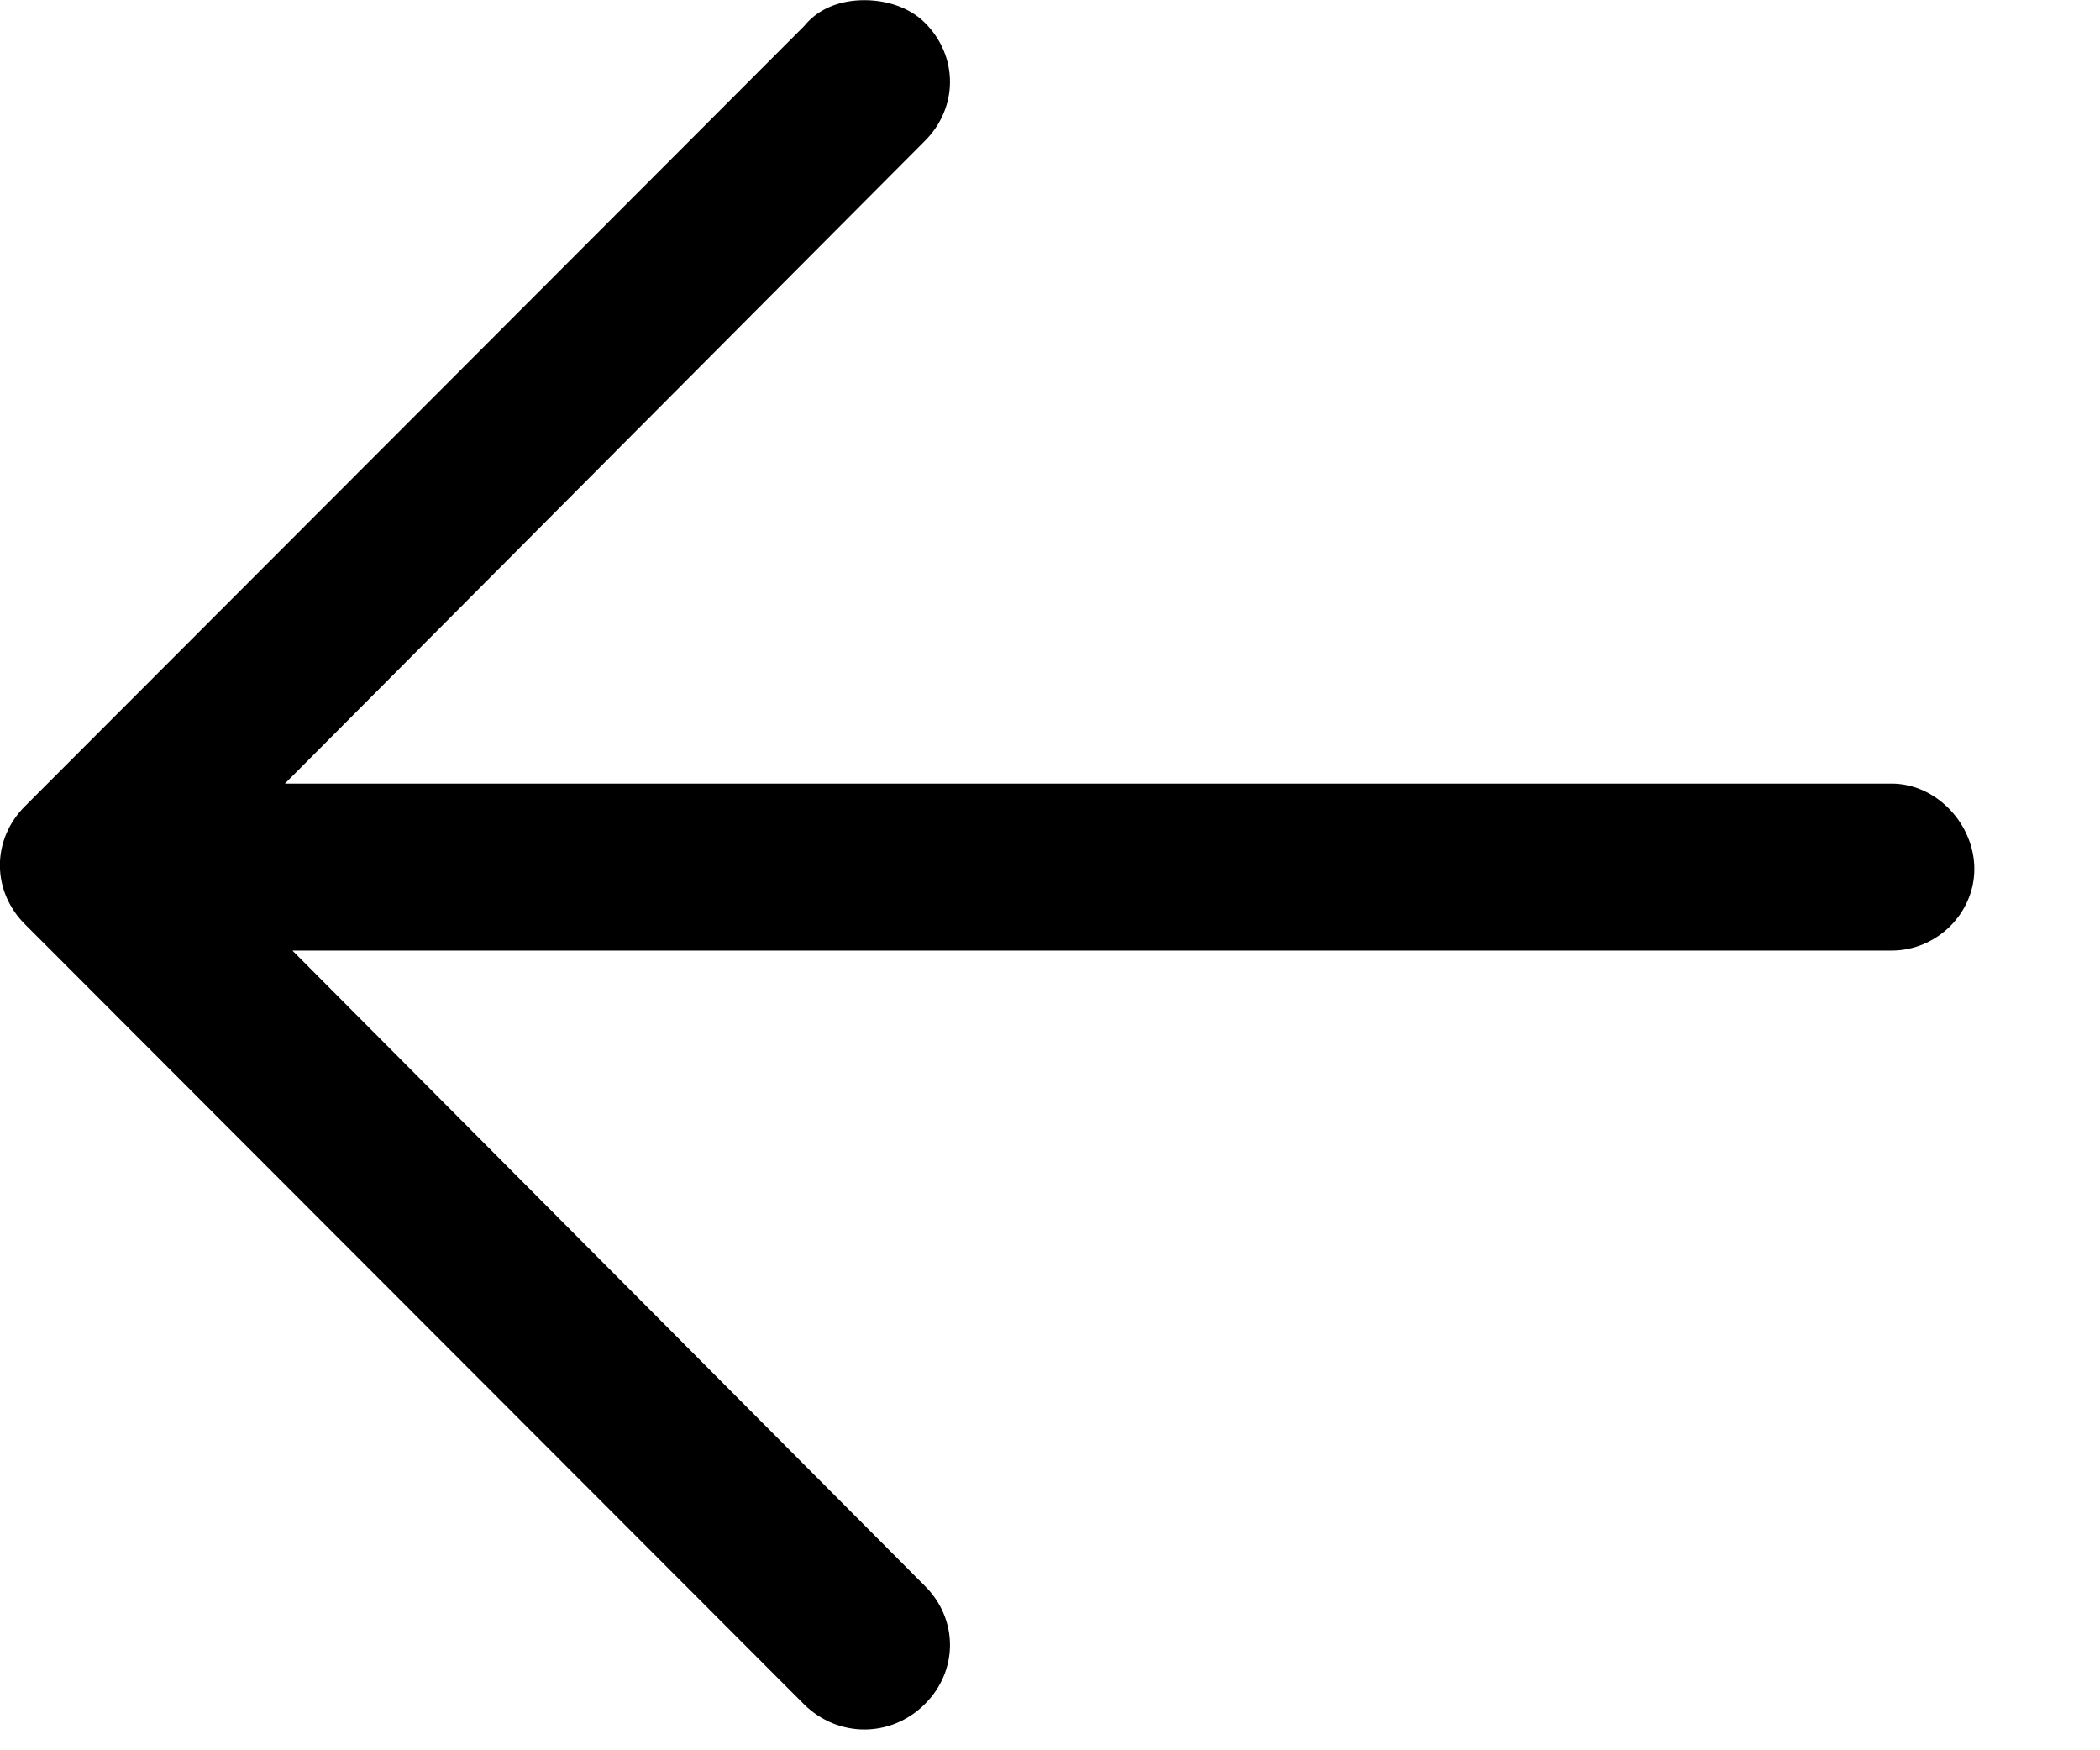 <svg width="12" height="10" viewBox="0 0 12 10" fill="none" xmlns="http://www.w3.org/2000/svg">
<path d="M0.145 5.283L4.595 9.738C4.789 9.929 5.09 9.929 5.283 9.738C5.477 9.547 5.477 9.25 5.283 9.059L1.671 5.431L10.809 5.431C11.067 5.431 11.282 5.219 11.282 4.965C11.282 4.71 11.067 4.477 10.809 4.477L1.628 4.477L5.283 0.807C5.477 0.616 5.477 0.319 5.283 0.128C5.197 0.043 5.068 0.001 4.939 0.001C4.81 0.001 4.681 0.043 4.595 0.149L0.145 4.604C-0.049 4.795 -0.049 5.092 0.145 5.283Z" fill="black"/>
</svg>
